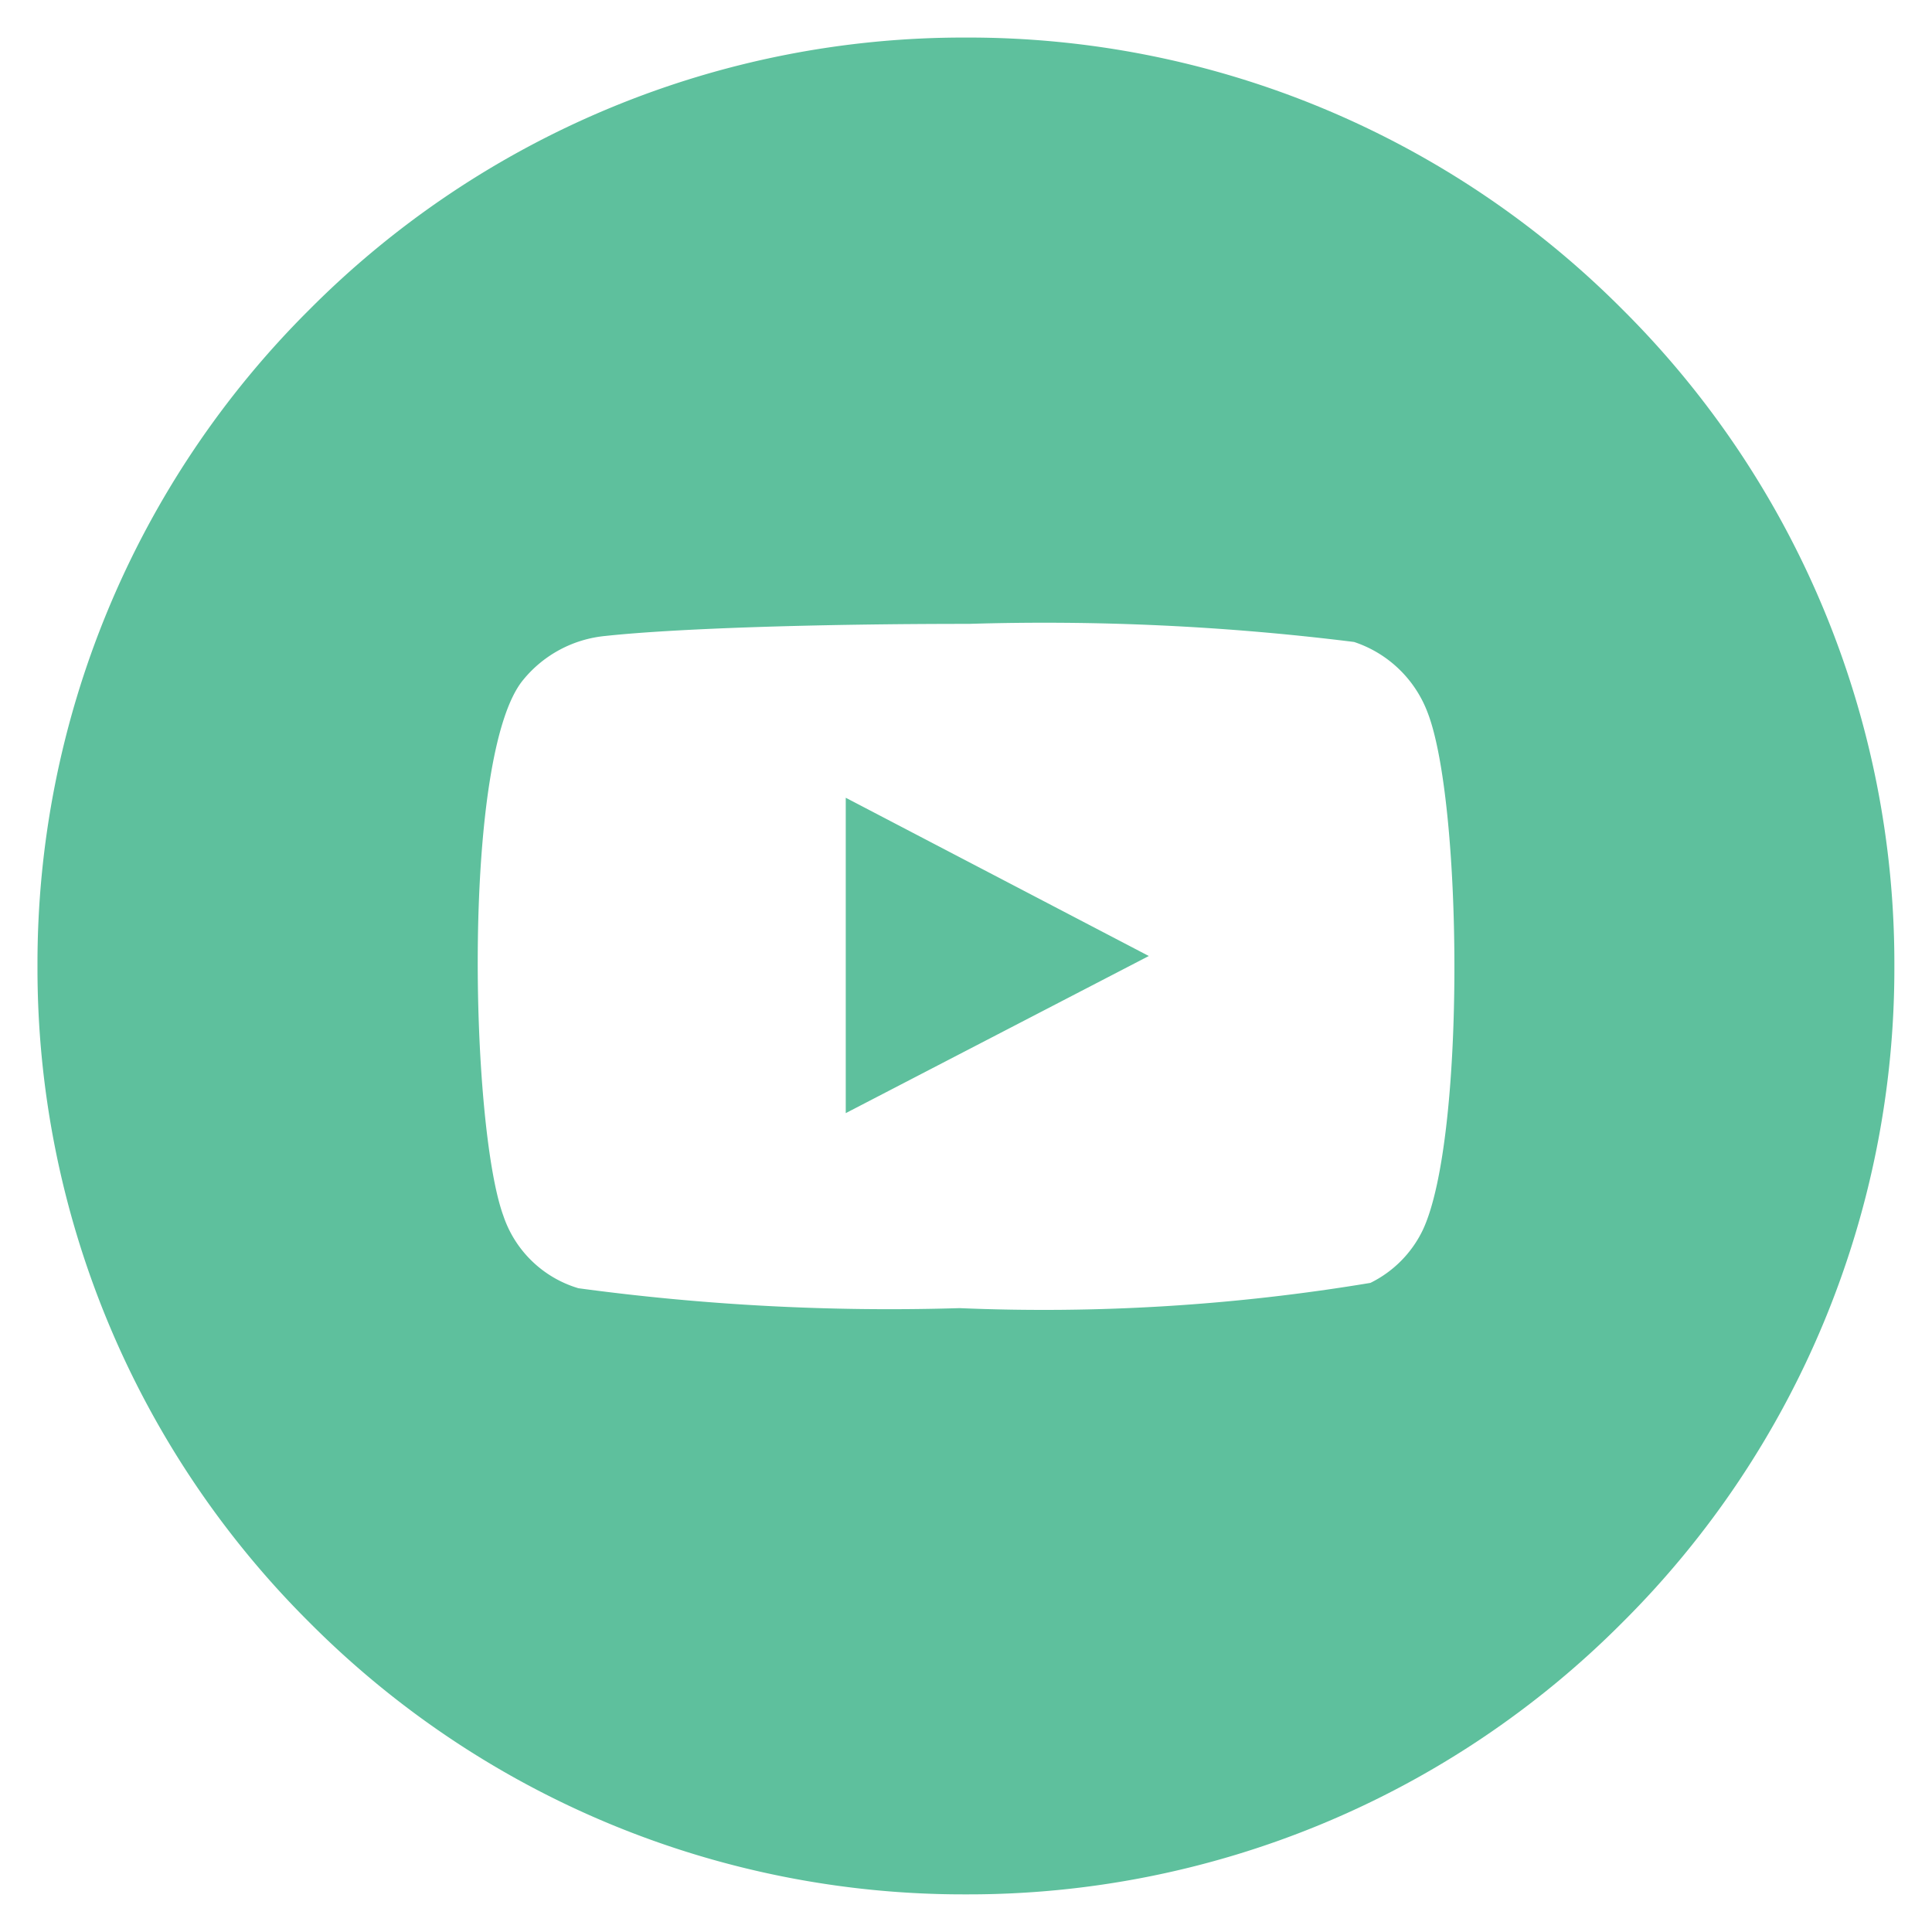 <svg xmlns="http://www.w3.org/2000/svg" width="25.722" height="25.721" viewBox="0 0 25.722 25.721">
  <path id="Exclusão_8" data-name="Exclusão 8" d="M-1423.639,24.721a12.281,12.281,0,0,1-8.741-3.62,12.279,12.279,0,0,1-3.621-8.74,12.279,12.279,0,0,1,3.621-8.74A12.281,12.281,0,0,1-1423.639,0a12.28,12.28,0,0,1,8.74,3.62,12.28,12.28,0,0,1,3.62,8.74,12.28,12.28,0,0,1-3.62,8.74A12.28,12.28,0,0,1-1423.639,24.721Zm.035-16.915c-2.066,0-3.919.062-4.837.161a1.609,1.609,0,0,0-1.087.577c-.823.969-.712,5.925-.272,7.138a1.508,1.508,0,0,0,1,.969,30.881,30.881,0,0,0,5.076.265,26.494,26.494,0,0,0,5.469-.336,1.513,1.513,0,0,0,.7-.709c.567-1.218.528-5.673.063-6.881a1.575,1.575,0,0,0-.98-.943A33.255,33.255,0,0,0-1423.6,7.806Zm-1.636,6.515v-4.2l1.8.94.027.014,2.208,1.153-3.119,1.617-.052.027-.864.448Z" transform="translate(1436.5 0.5)" fill="#5ec09d" stroke="rgba(0,0,0,0)" stroke-miterlimit="10" stroke-width="1"/>
</svg>
